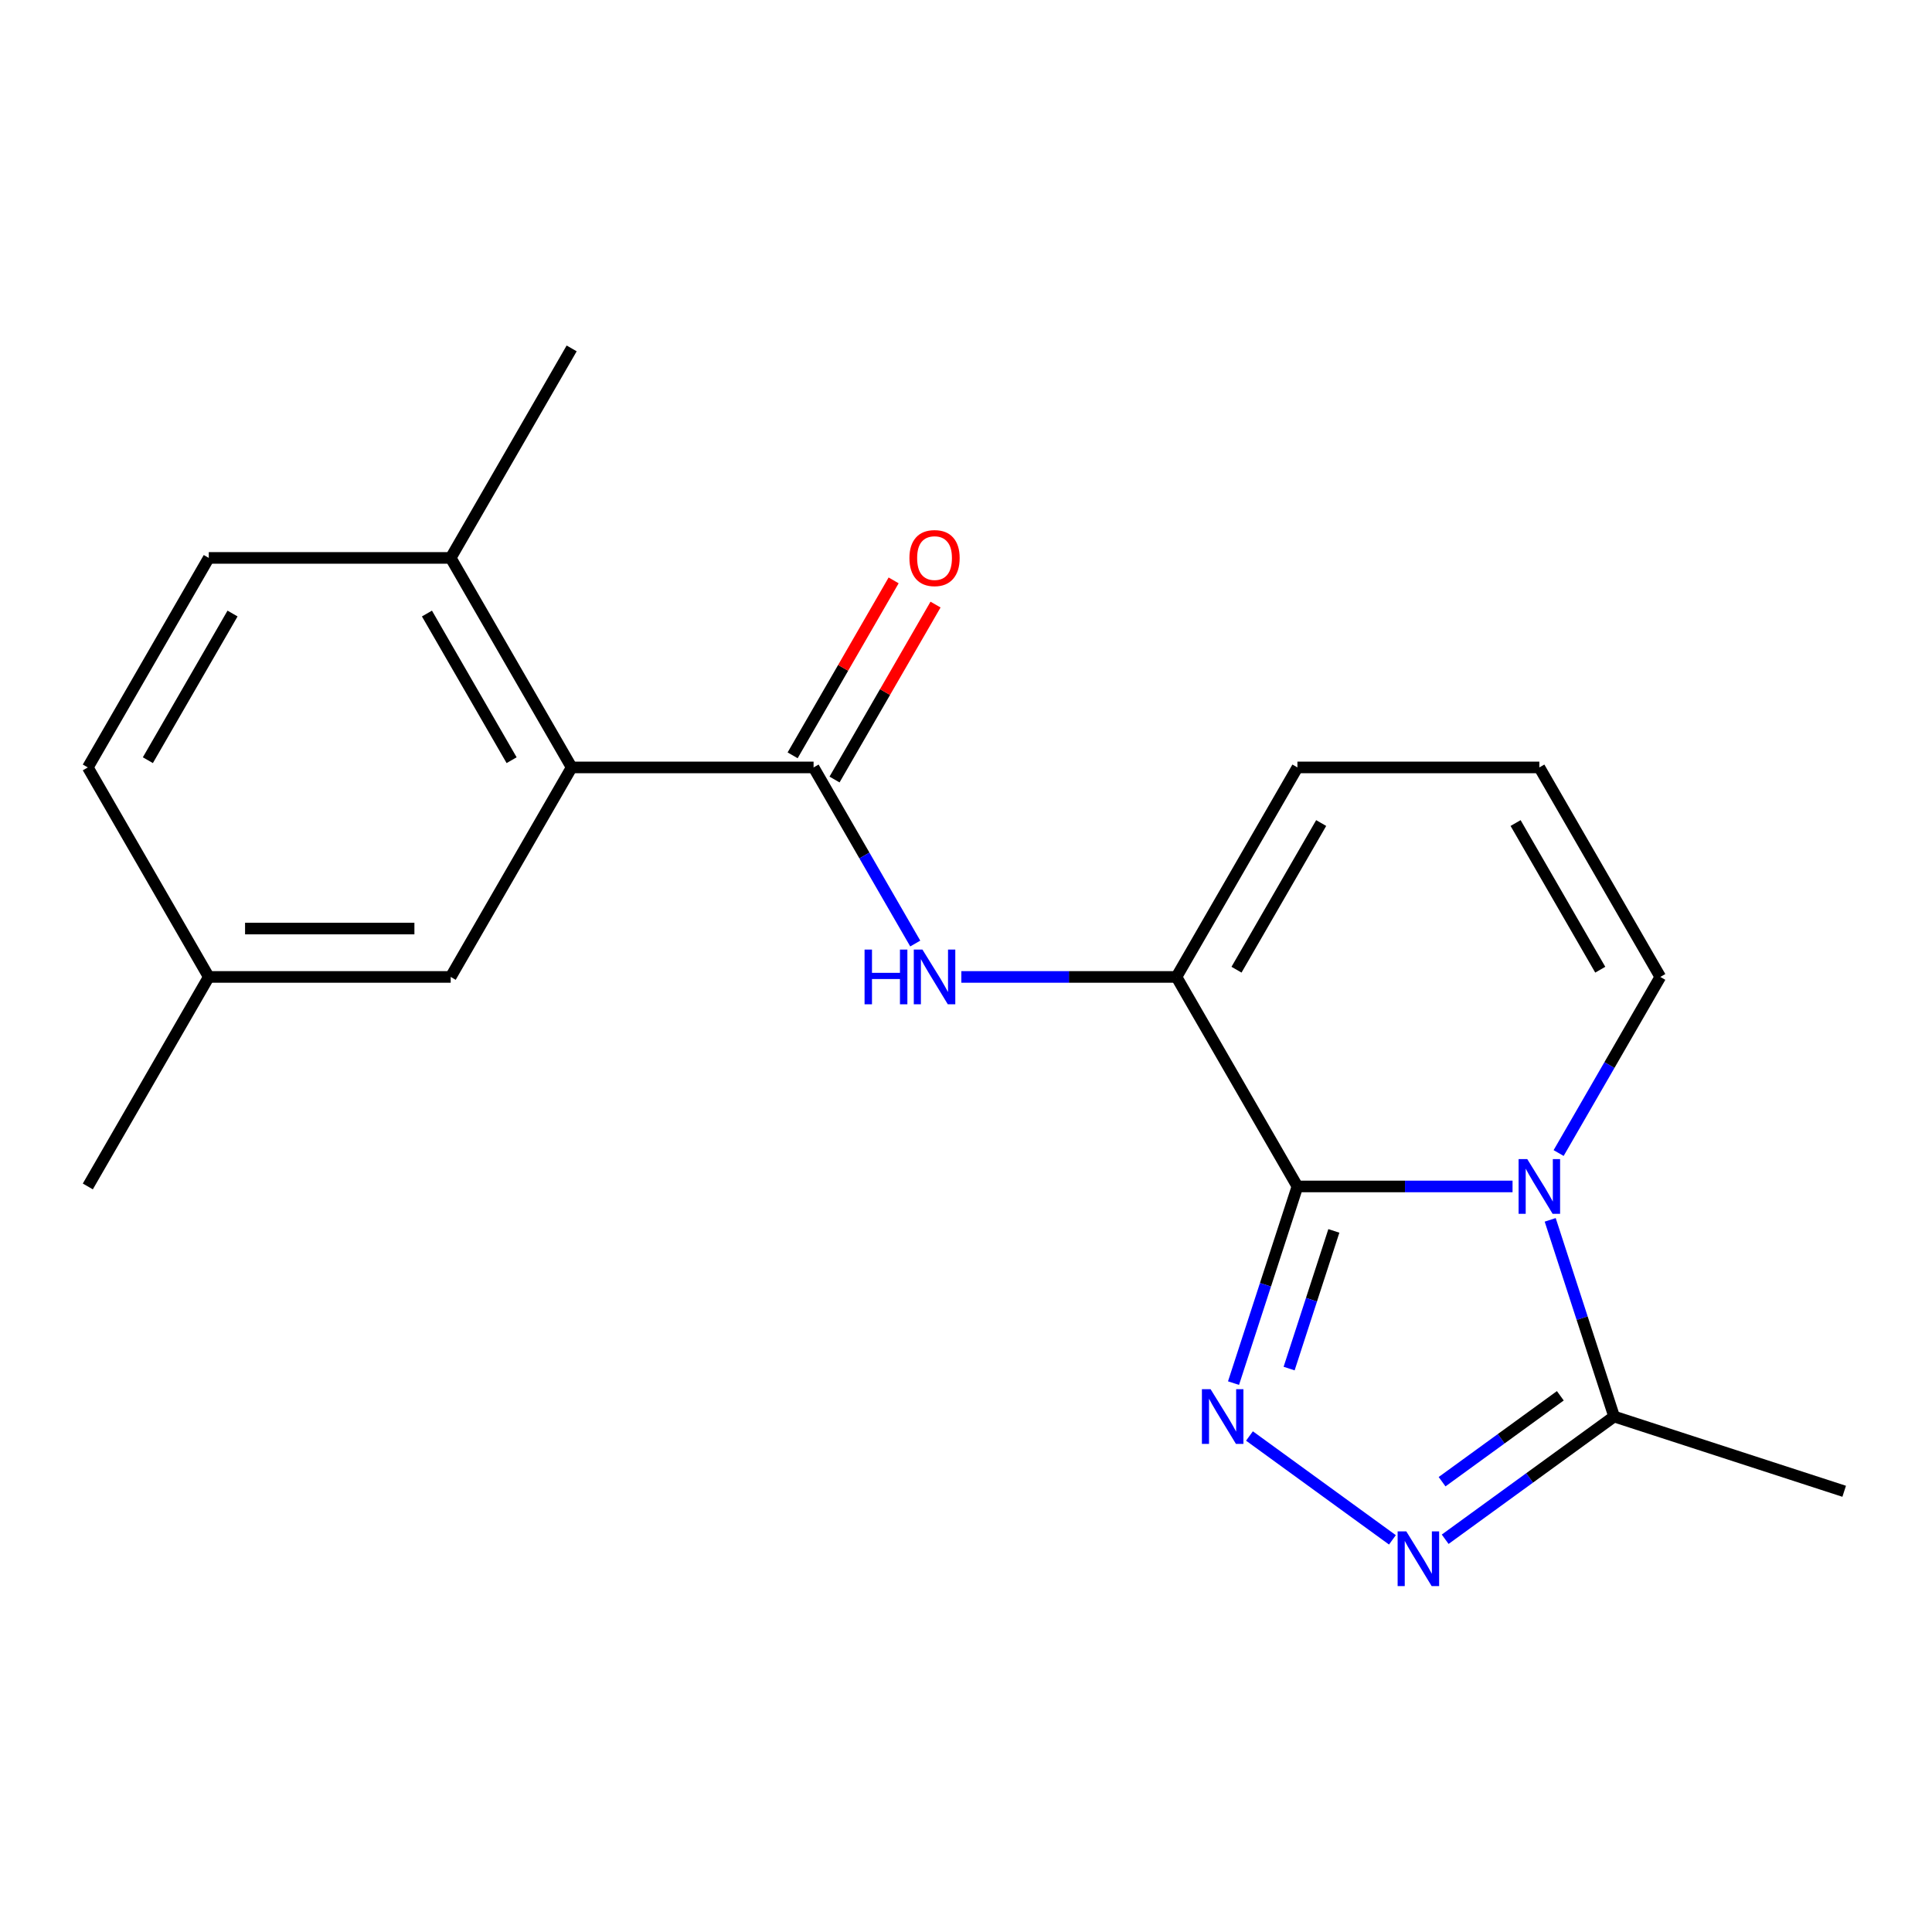 <?xml version='1.0' encoding='iso-8859-1'?>
<svg version='1.1' baseProfile='full'
              xmlns='http://www.w3.org/2000/svg'
                      xmlns:rdkit='http://www.rdkit.org/xml'
                      xmlns:xlink='http://www.w3.org/1999/xlink'
                  xml:space='preserve'
width='1000px' height='1000px' viewBox='0 0 1000 1000'>
<!-- END OF HEADER -->
<rect style='opacity:1.0;fill:#FFFFFF;stroke:none' width='1000' height='1000' x='0' y='0'> </rect>
<path class='bond-0' d='M 671.544,614.102 L 727.218,614.102' style='fill:none;fill-rule:evenodd;stroke:#000000;stroke-width:6px;stroke-linecap:butt;stroke-linejoin:miter;stroke-opacity:1' />
<path class='bond-0' d='M 727.218,614.102 L 782.891,614.102' style='fill:none;fill-rule:evenodd;stroke:#0000FF;stroke-width:6px;stroke-linecap:butt;stroke-linejoin:miter;stroke-opacity:1' />
<path class='bond-1' d='M 671.544,614.102 L 655.006,665.002' style='fill:none;fill-rule:evenodd;stroke:#000000;stroke-width:6px;stroke-linecap:butt;stroke-linejoin:miter;stroke-opacity:1' />
<path class='bond-1' d='M 655.006,665.002 L 638.467,715.901' style='fill:none;fill-rule:evenodd;stroke:#0000FF;stroke-width:6px;stroke-linecap:butt;stroke-linejoin:miter;stroke-opacity:1' />
<path class='bond-1' d='M 690.4,637.111 L 678.824,672.74' style='fill:none;fill-rule:evenodd;stroke:#000000;stroke-width:6px;stroke-linecap:butt;stroke-linejoin:miter;stroke-opacity:1' />
<path class='bond-1' d='M 678.824,672.74 L 667.247,708.37' style='fill:none;fill-rule:evenodd;stroke:#0000FF;stroke-width:6px;stroke-linecap:butt;stroke-linejoin:miter;stroke-opacity:1' />
<path class='bond-3' d='M 671.544,614.102 L 608.935,505.66' style='fill:none;fill-rule:evenodd;stroke:#000000;stroke-width:6px;stroke-linecap:butt;stroke-linejoin:miter;stroke-opacity:1' />
<path class='bond-5' d='M 802.38,631.393 L 818.918,682.292' style='fill:none;fill-rule:evenodd;stroke:#0000FF;stroke-width:6px;stroke-linecap:butt;stroke-linejoin:miter;stroke-opacity:1' />
<path class='bond-5' d='M 818.918,682.292 L 835.456,733.191' style='fill:none;fill-rule:evenodd;stroke:#000000;stroke-width:6px;stroke-linecap:butt;stroke-linejoin:miter;stroke-opacity:1' />
<path class='bond-8' d='M 806.744,596.812 L 833.058,551.236' style='fill:none;fill-rule:evenodd;stroke:#0000FF;stroke-width:6px;stroke-linecap:butt;stroke-linejoin:miter;stroke-opacity:1' />
<path class='bond-8' d='M 833.058,551.236 L 859.371,505.66' style='fill:none;fill-rule:evenodd;stroke:#000000;stroke-width:6px;stroke-linecap:butt;stroke-linejoin:miter;stroke-opacity:1' />
<path class='bond-2' d='M 646.72,743.269 L 720.711,797.027' style='fill:none;fill-rule:evenodd;stroke:#0000FF;stroke-width:6px;stroke-linecap:butt;stroke-linejoin:miter;stroke-opacity:1' />
<path class='bond-20' d='M 748.023,796.715 L 791.74,764.953' style='fill:none;fill-rule:evenodd;stroke:#0000FF;stroke-width:6px;stroke-linecap:butt;stroke-linejoin:miter;stroke-opacity:1' />
<path class='bond-20' d='M 791.74,764.953 L 835.456,733.191' style='fill:none;fill-rule:evenodd;stroke:#000000;stroke-width:6px;stroke-linecap:butt;stroke-linejoin:miter;stroke-opacity:1' />
<path class='bond-20' d='M 746.418,766.926 L 777.019,744.693' style='fill:none;fill-rule:evenodd;stroke:#0000FF;stroke-width:6px;stroke-linecap:butt;stroke-linejoin:miter;stroke-opacity:1' />
<path class='bond-20' d='M 777.019,744.693 L 807.621,722.459' style='fill:none;fill-rule:evenodd;stroke:#000000;stroke-width:6px;stroke-linecap:butt;stroke-linejoin:miter;stroke-opacity:1' />
<path class='bond-6' d='M 608.935,505.66 L 553.261,505.66' style='fill:none;fill-rule:evenodd;stroke:#000000;stroke-width:6px;stroke-linecap:butt;stroke-linejoin:miter;stroke-opacity:1' />
<path class='bond-6' d='M 553.261,505.66 L 497.588,505.66' style='fill:none;fill-rule:evenodd;stroke:#0000FF;stroke-width:6px;stroke-linecap:butt;stroke-linejoin:miter;stroke-opacity:1' />
<path class='bond-9' d='M 608.935,505.66 L 671.544,397.218' style='fill:none;fill-rule:evenodd;stroke:#000000;stroke-width:6px;stroke-linecap:butt;stroke-linejoin:miter;stroke-opacity:1' />
<path class='bond-9' d='M 640.015,501.916 L 683.841,426.006' style='fill:none;fill-rule:evenodd;stroke:#000000;stroke-width:6px;stroke-linecap:butt;stroke-linejoin:miter;stroke-opacity:1' />
<path class='bond-4' d='M 421.108,397.218 L 447.421,442.794' style='fill:none;fill-rule:evenodd;stroke:#000000;stroke-width:6px;stroke-linecap:butt;stroke-linejoin:miter;stroke-opacity:1' />
<path class='bond-4' d='M 447.421,442.794 L 473.734,488.37' style='fill:none;fill-rule:evenodd;stroke:#0000FF;stroke-width:6px;stroke-linecap:butt;stroke-linejoin:miter;stroke-opacity:1' />
<path class='bond-7' d='M 421.108,397.218 L 295.89,397.218' style='fill:none;fill-rule:evenodd;stroke:#000000;stroke-width:6px;stroke-linecap:butt;stroke-linejoin:miter;stroke-opacity:1' />
<path class='bond-11' d='M 431.952,403.479 L 458.092,358.204' style='fill:none;fill-rule:evenodd;stroke:#000000;stroke-width:6px;stroke-linecap:butt;stroke-linejoin:miter;stroke-opacity:1' />
<path class='bond-11' d='M 458.092,358.204 L 484.232,312.928' style='fill:none;fill-rule:evenodd;stroke:#FF0000;stroke-width:6px;stroke-linecap:butt;stroke-linejoin:miter;stroke-opacity:1' />
<path class='bond-11' d='M 410.264,390.958 L 436.404,345.682' style='fill:none;fill-rule:evenodd;stroke:#000000;stroke-width:6px;stroke-linecap:butt;stroke-linejoin:miter;stroke-opacity:1' />
<path class='bond-11' d='M 436.404,345.682 L 462.544,300.406' style='fill:none;fill-rule:evenodd;stroke:#FF0000;stroke-width:6px;stroke-linecap:butt;stroke-linejoin:miter;stroke-opacity:1' />
<path class='bond-17' d='M 835.456,733.191 L 954.545,771.886' style='fill:none;fill-rule:evenodd;stroke:#000000;stroke-width:6px;stroke-linecap:butt;stroke-linejoin:miter;stroke-opacity:1' />
<path class='bond-12' d='M 295.89,397.218 L 233.281,288.777' style='fill:none;fill-rule:evenodd;stroke:#000000;stroke-width:6px;stroke-linecap:butt;stroke-linejoin:miter;stroke-opacity:1' />
<path class='bond-12' d='M 264.811,393.474 L 220.984,317.565' style='fill:none;fill-rule:evenodd;stroke:#000000;stroke-width:6px;stroke-linecap:butt;stroke-linejoin:miter;stroke-opacity:1' />
<path class='bond-13' d='M 295.89,397.218 L 233.281,505.66' style='fill:none;fill-rule:evenodd;stroke:#000000;stroke-width:6px;stroke-linecap:butt;stroke-linejoin:miter;stroke-opacity:1' />
<path class='bond-21' d='M 859.371,505.66 L 796.762,397.218' style='fill:none;fill-rule:evenodd;stroke:#000000;stroke-width:6px;stroke-linecap:butt;stroke-linejoin:miter;stroke-opacity:1' />
<path class='bond-21' d='M 828.291,501.916 L 784.465,426.006' style='fill:none;fill-rule:evenodd;stroke:#000000;stroke-width:6px;stroke-linecap:butt;stroke-linejoin:miter;stroke-opacity:1' />
<path class='bond-10' d='M 671.544,397.218 L 796.762,397.218' style='fill:none;fill-rule:evenodd;stroke:#000000;stroke-width:6px;stroke-linecap:butt;stroke-linejoin:miter;stroke-opacity:1' />
<path class='bond-14' d='M 233.281,288.777 L 108.063,288.777' style='fill:none;fill-rule:evenodd;stroke:#000000;stroke-width:6px;stroke-linecap:butt;stroke-linejoin:miter;stroke-opacity:1' />
<path class='bond-18' d='M 233.281,288.777 L 295.89,180.335' style='fill:none;fill-rule:evenodd;stroke:#000000;stroke-width:6px;stroke-linecap:butt;stroke-linejoin:miter;stroke-opacity:1' />
<path class='bond-15' d='M 233.281,505.66 L 108.063,505.66' style='fill:none;fill-rule:evenodd;stroke:#000000;stroke-width:6px;stroke-linecap:butt;stroke-linejoin:miter;stroke-opacity:1' />
<path class='bond-15' d='M 214.499,480.617 L 126.846,480.617' style='fill:none;fill-rule:evenodd;stroke:#000000;stroke-width:6px;stroke-linecap:butt;stroke-linejoin:miter;stroke-opacity:1' />
<path class='bond-22' d='M 108.063,288.777 L 45.455,397.218' style='fill:none;fill-rule:evenodd;stroke:#000000;stroke-width:6px;stroke-linecap:butt;stroke-linejoin:miter;stroke-opacity:1' />
<path class='bond-22' d='M 120.361,317.565 L 76.534,393.474' style='fill:none;fill-rule:evenodd;stroke:#000000;stroke-width:6px;stroke-linecap:butt;stroke-linejoin:miter;stroke-opacity:1' />
<path class='bond-16' d='M 108.063,505.66 L 45.455,397.218' style='fill:none;fill-rule:evenodd;stroke:#000000;stroke-width:6px;stroke-linecap:butt;stroke-linejoin:miter;stroke-opacity:1' />
<path class='bond-19' d='M 108.063,505.66 L 45.455,614.102' style='fill:none;fill-rule:evenodd;stroke:#000000;stroke-width:6px;stroke-linecap:butt;stroke-linejoin:miter;stroke-opacity:1' />
<path  class='atom-1' d='M 790.502 599.942
L 799.782 614.942
Q 800.702 616.422, 802.182 619.102
Q 803.662 621.782, 803.742 621.942
L 803.742 599.942
L 807.502 599.942
L 807.502 628.262
L 803.622 628.262
L 793.662 611.862
Q 792.502 609.942, 791.262 607.742
Q 790.062 605.542, 789.702 604.862
L 789.702 628.262
L 786.022 628.262
L 786.022 599.942
L 790.502 599.942
' fill='#0000FF'/>
<path  class='atom-2' d='M 626.589 719.031
L 635.869 734.031
Q 636.789 735.511, 638.269 738.191
Q 639.749 740.871, 639.829 741.031
L 639.829 719.031
L 643.589 719.031
L 643.589 747.351
L 639.709 747.351
L 629.749 730.951
Q 628.589 729.031, 627.349 726.831
Q 626.149 724.631, 625.789 723.951
L 625.789 747.351
L 622.109 747.351
L 622.109 719.031
L 626.589 719.031
' fill='#0000FF'/>
<path  class='atom-3' d='M 727.893 792.633
L 737.173 807.633
Q 738.093 809.113, 739.573 811.793
Q 741.053 814.473, 741.133 814.633
L 741.133 792.633
L 744.893 792.633
L 744.893 820.953
L 741.013 820.953
L 731.053 804.553
Q 729.893 802.633, 728.653 800.433
Q 727.453 798.233, 727.093 797.553
L 727.093 820.953
L 723.413 820.953
L 723.413 792.633
L 727.893 792.633
' fill='#0000FF'/>
<path  class='atom-7' d='M 447.497 491.5
L 451.337 491.5
L 451.337 503.54
L 465.817 503.54
L 465.817 491.5
L 469.657 491.5
L 469.657 519.82
L 465.817 519.82
L 465.817 506.74
L 451.337 506.74
L 451.337 519.82
L 447.497 519.82
L 447.497 491.5
' fill='#0000FF'/>
<path  class='atom-7' d='M 477.457 491.5
L 486.737 506.5
Q 487.657 507.98, 489.137 510.66
Q 490.617 513.34, 490.697 513.5
L 490.697 491.5
L 494.457 491.5
L 494.457 519.82
L 490.577 519.82
L 480.617 503.42
Q 479.457 501.5, 478.217 499.3
Q 477.017 497.1, 476.657 496.42
L 476.657 519.82
L 472.977 519.82
L 472.977 491.5
L 477.457 491.5
' fill='#0000FF'/>
<path  class='atom-12' d='M 470.717 288.857
Q 470.717 282.057, 474.077 278.257
Q 477.437 274.457, 483.717 274.457
Q 489.997 274.457, 493.357 278.257
Q 496.717 282.057, 496.717 288.857
Q 496.717 295.737, 493.317 299.657
Q 489.917 303.537, 483.717 303.537
Q 477.477 303.537, 474.077 299.657
Q 470.717 295.777, 470.717 288.857
M 483.717 300.337
Q 488.037 300.337, 490.357 297.457
Q 492.717 294.537, 492.717 288.857
Q 492.717 283.297, 490.357 280.497
Q 488.037 277.657, 483.717 277.657
Q 479.397 277.657, 477.037 280.457
Q 474.717 283.257, 474.717 288.857
Q 474.717 294.577, 477.037 297.457
Q 479.397 300.337, 483.717 300.337
' fill='#FF0000'/>
</svg>
